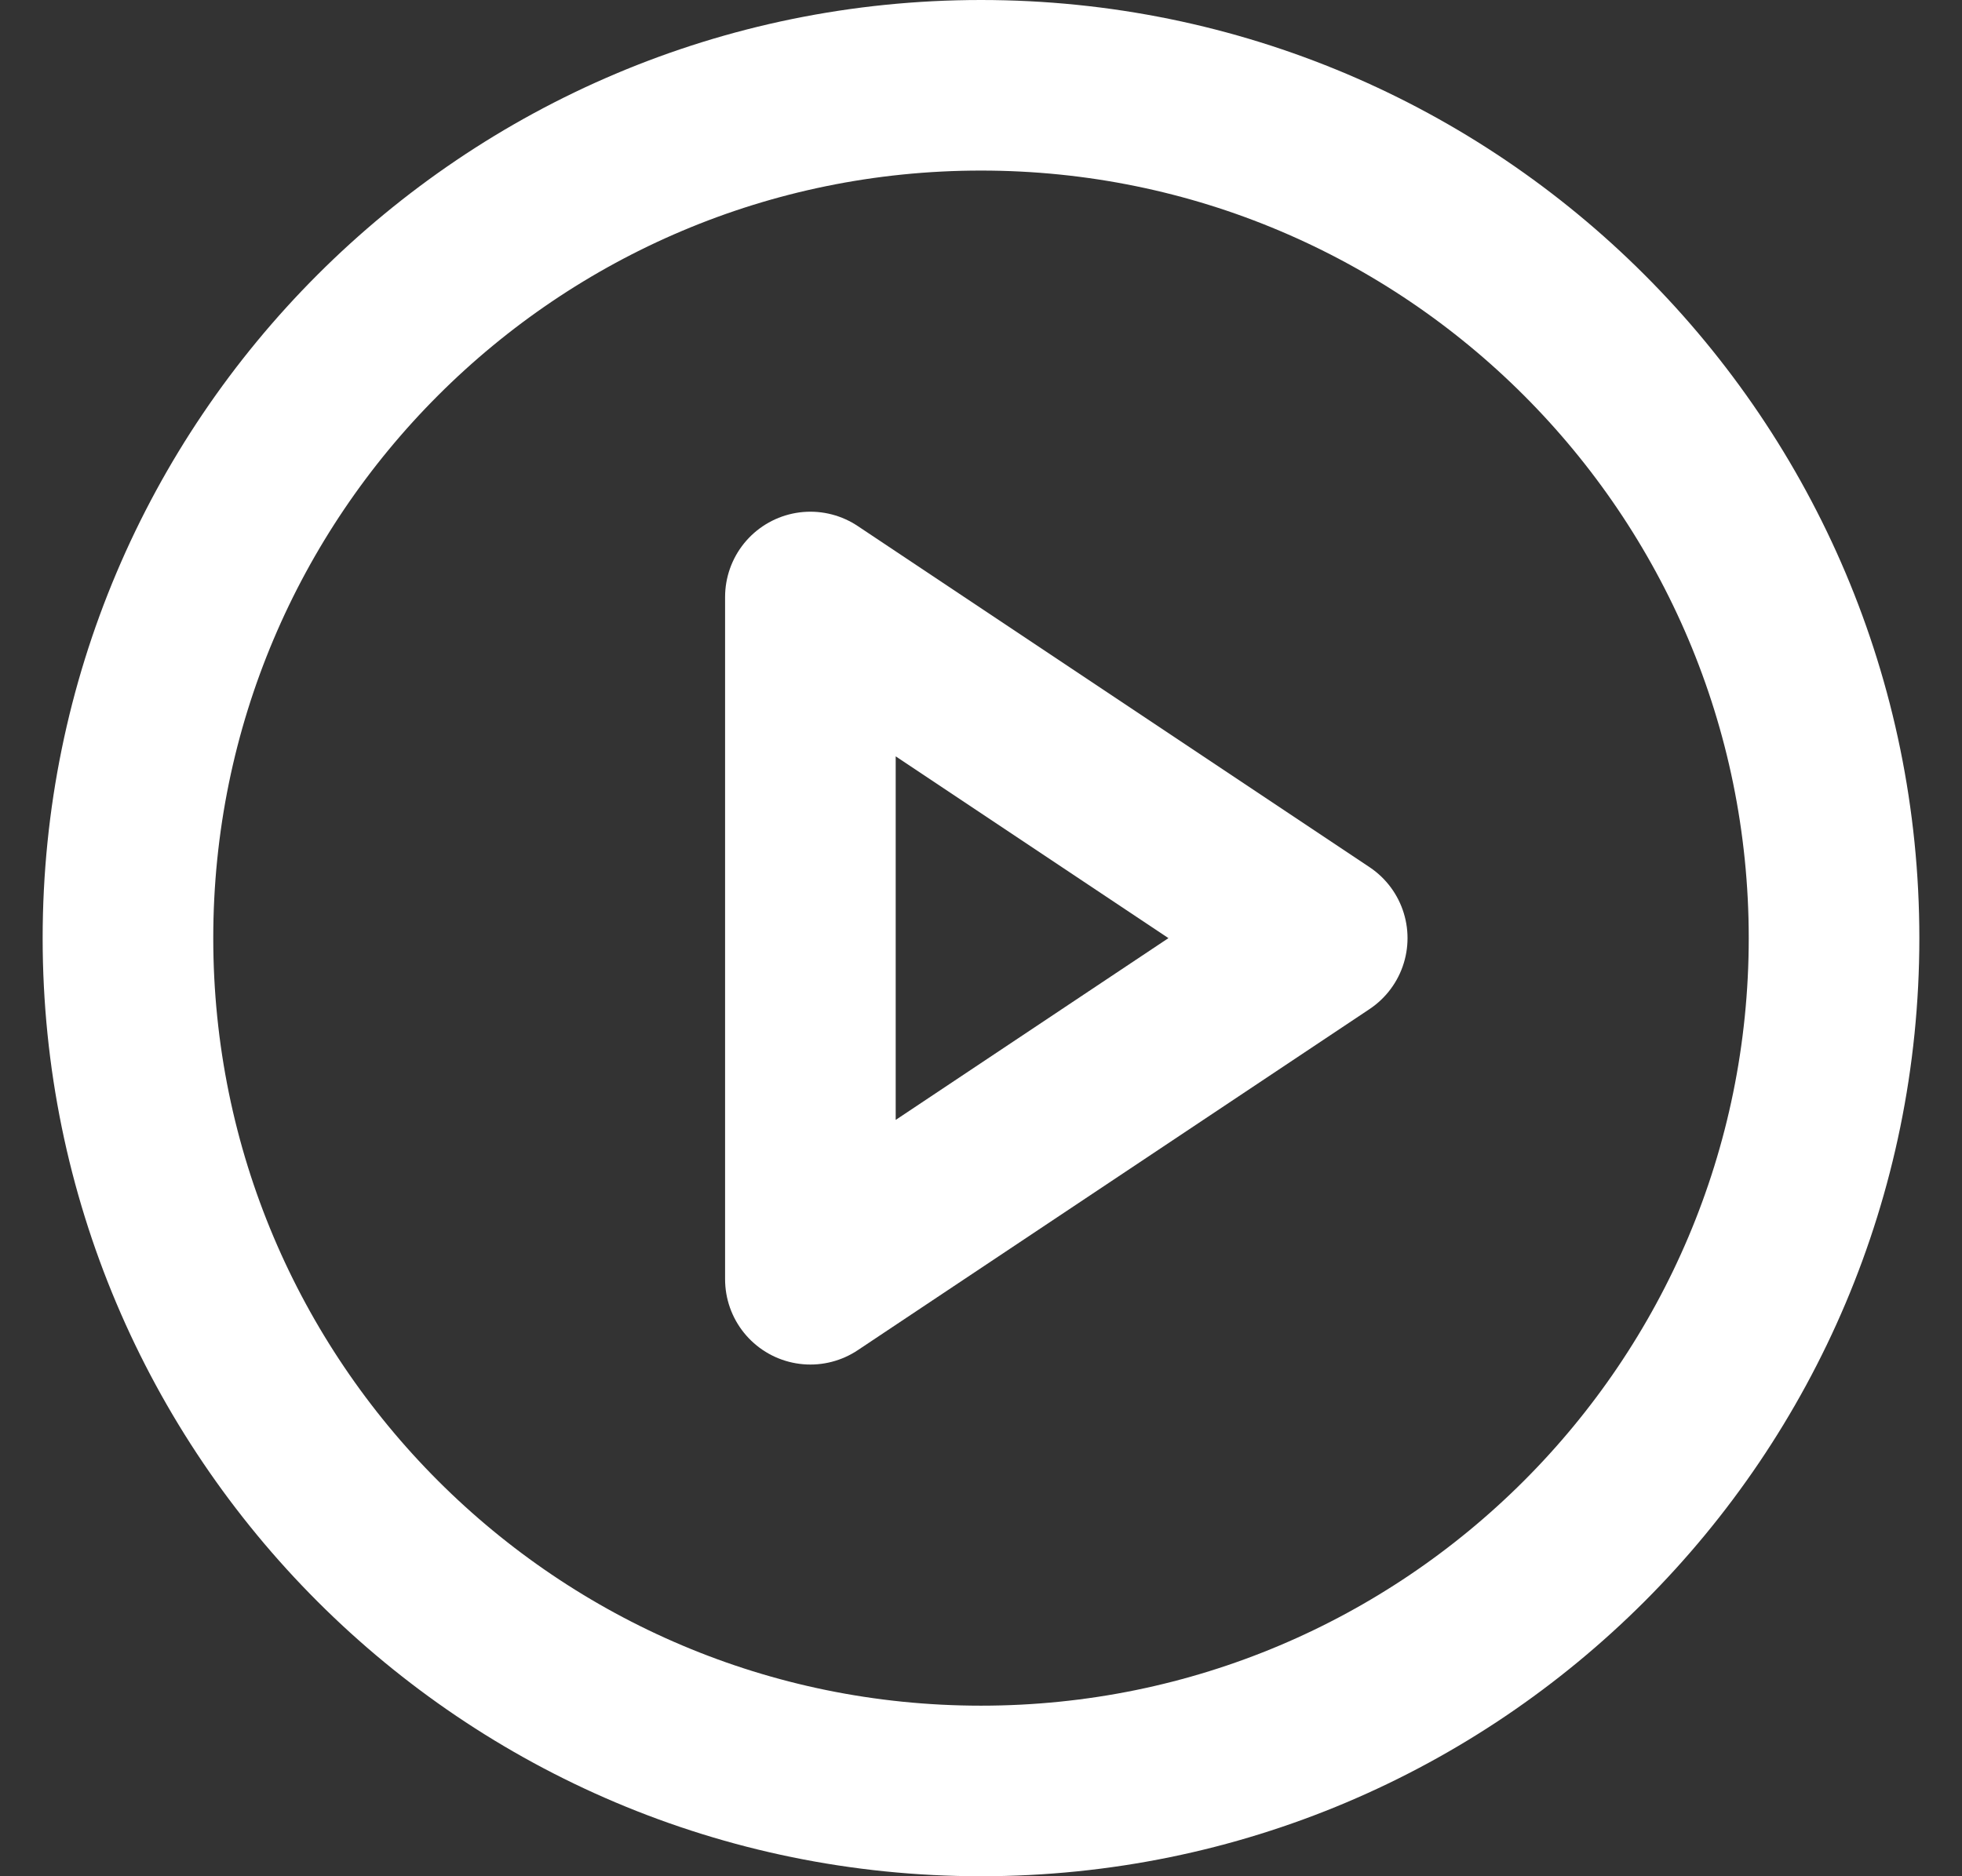 <svg height="22" width="23" xmlns="http://www.w3.org/2000/svg"><rect width="100%" height="100%" fill="#333333" stroke="none"/><g stroke="#fff" stroke-width="2" fill="none" fill-rule="evenodd" stroke-linecap="round" stroke-linejoin="round"><path d="M11.5 21c5.523 0 10-4.477 10-10s-4.477-10-10-10-10 4.477-10 10 4.477 10 10 10z"/><path d="M9.5 7l6 4-6 4z"/></g></svg>